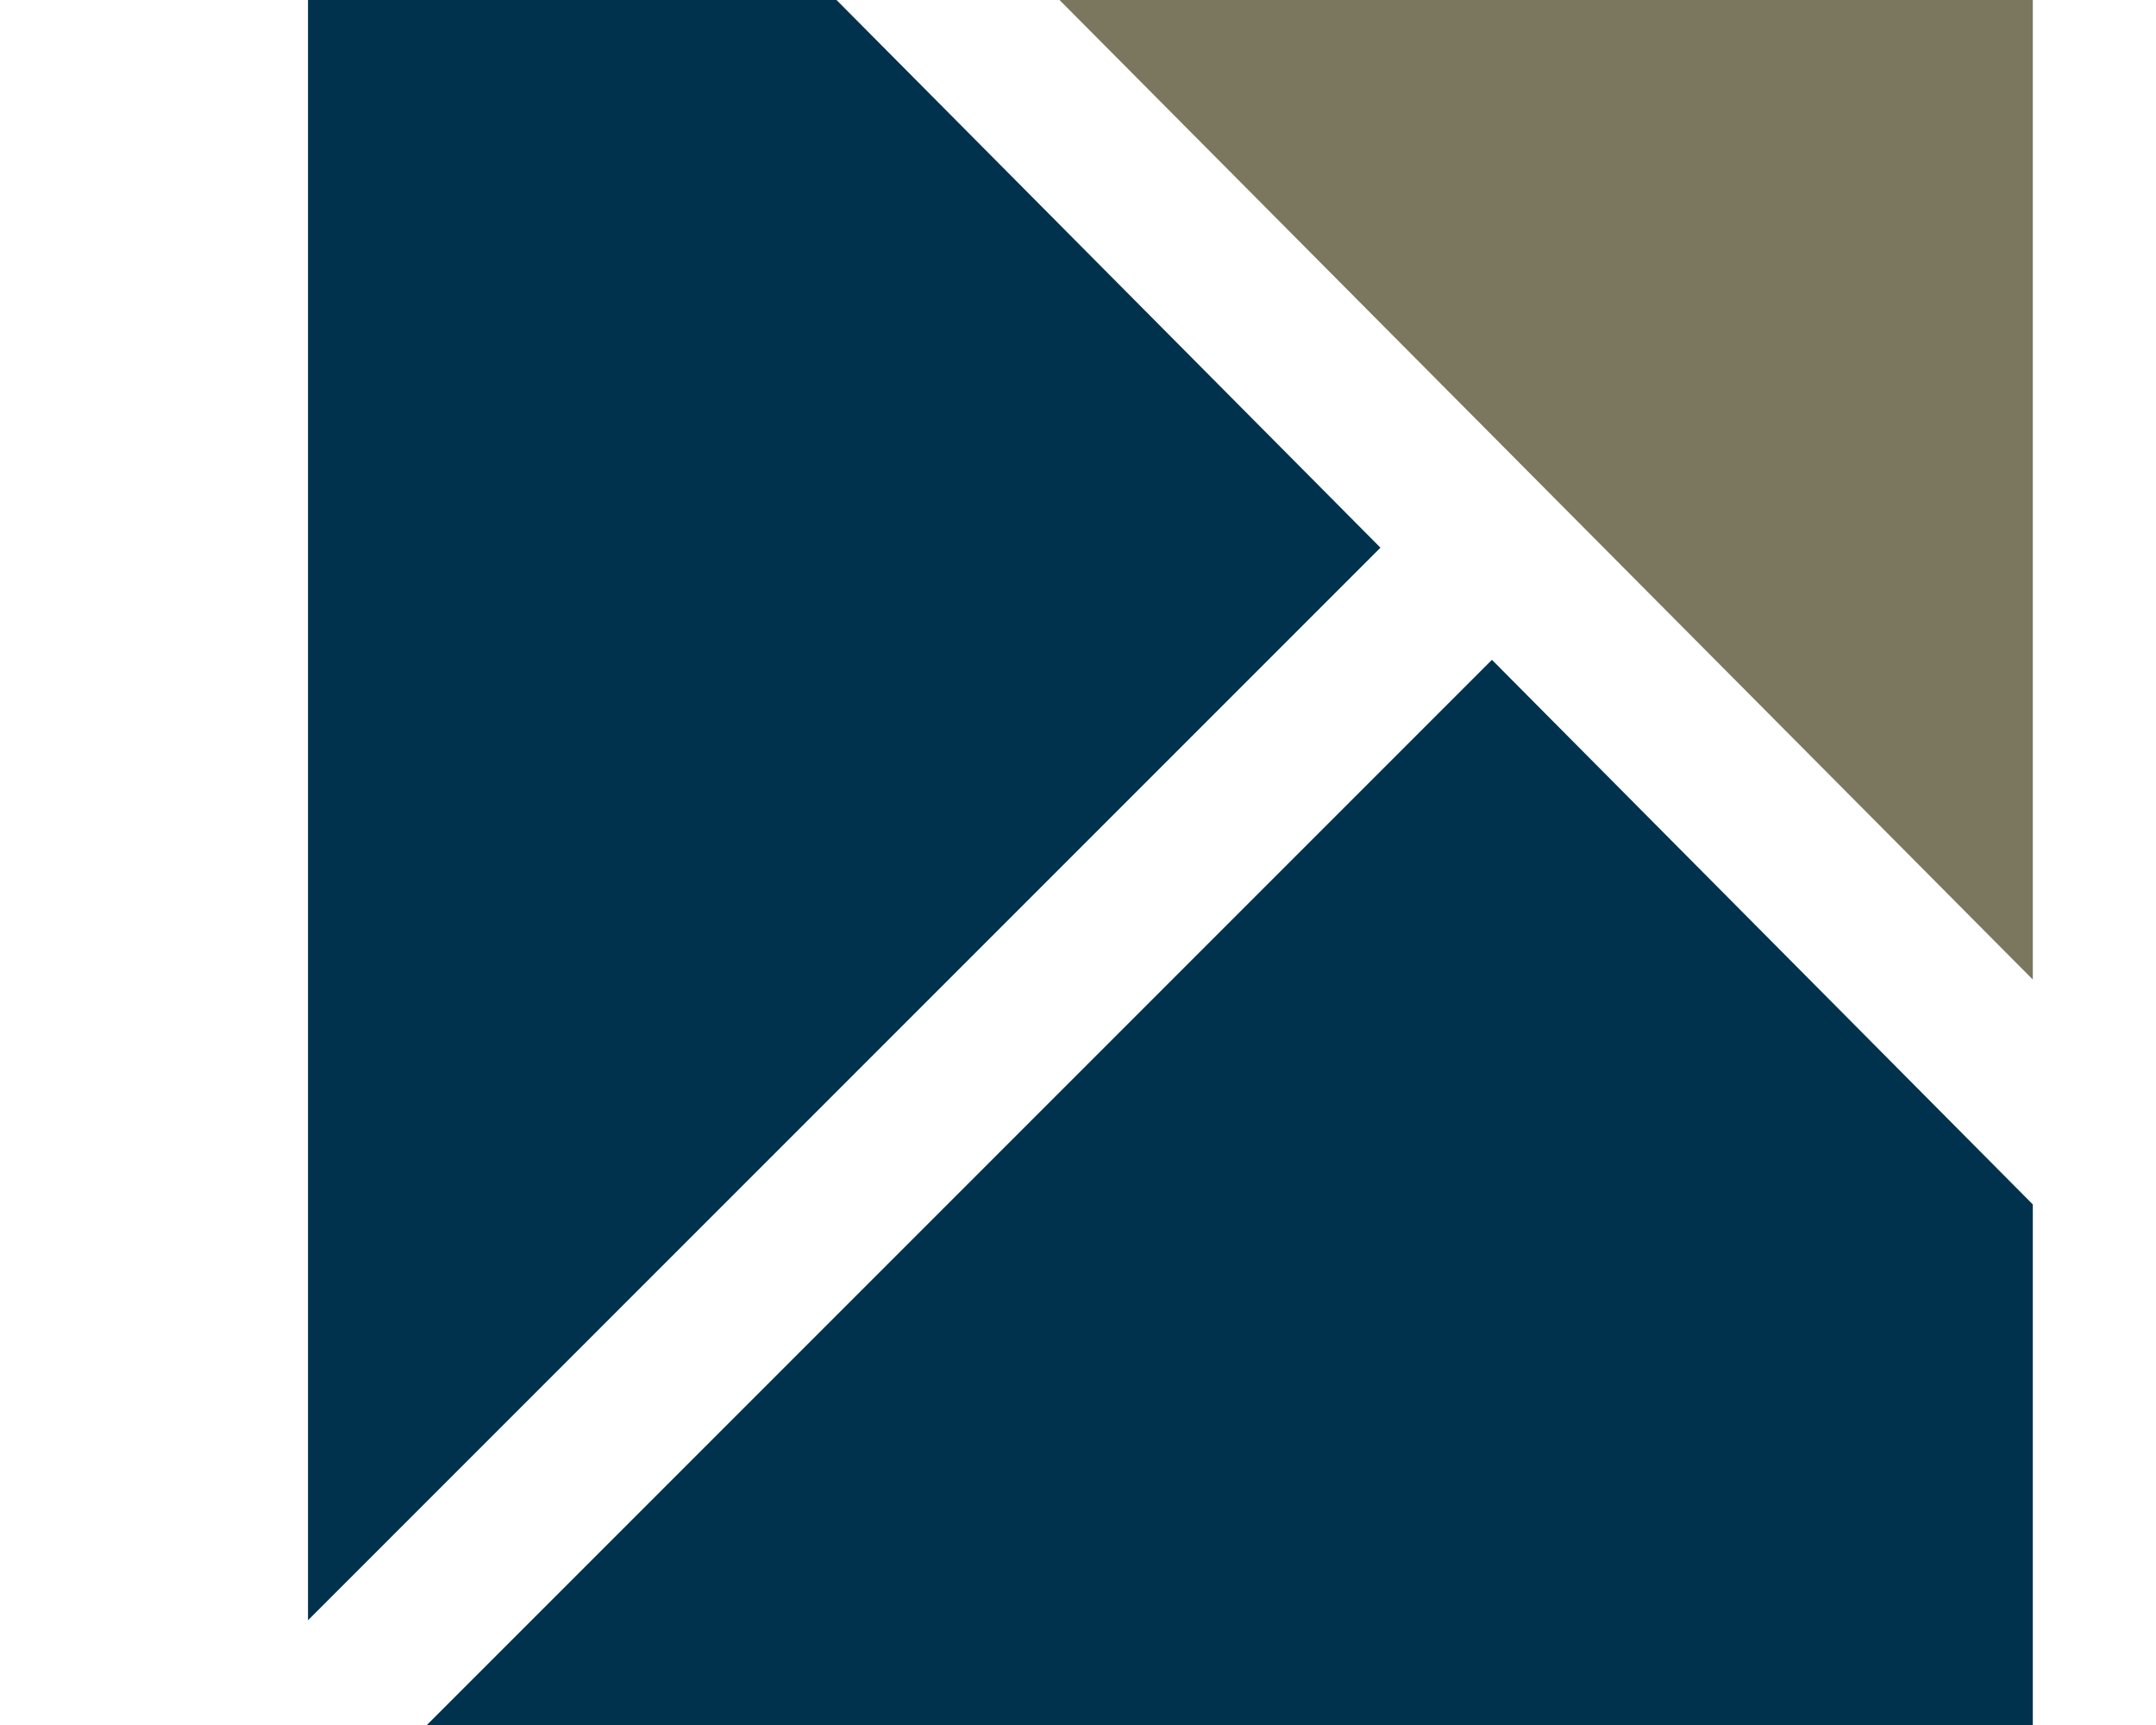 <svg id="fce87007-501a-47ce-9db8-6ddcc794deaf" data-name="Calque 1" xmlns="http://www.w3.org/2000/svg" width="35" height="28" viewBox="0 0 35 28"><title>logo-cp-sylvain-trudel-S</title><polygon points="24.22 10.71 6.93 28 33 28 33 19.55 24.22 10.71" fill="#00324d"/><polygon points="33 15.9 33 0 17.2 0 33 15.9" fill="#7b775f"/><polygon points="22.41 8.89 13.58 0 5 0 5 26.3 22.41 8.89" fill="#00324d"/></svg>